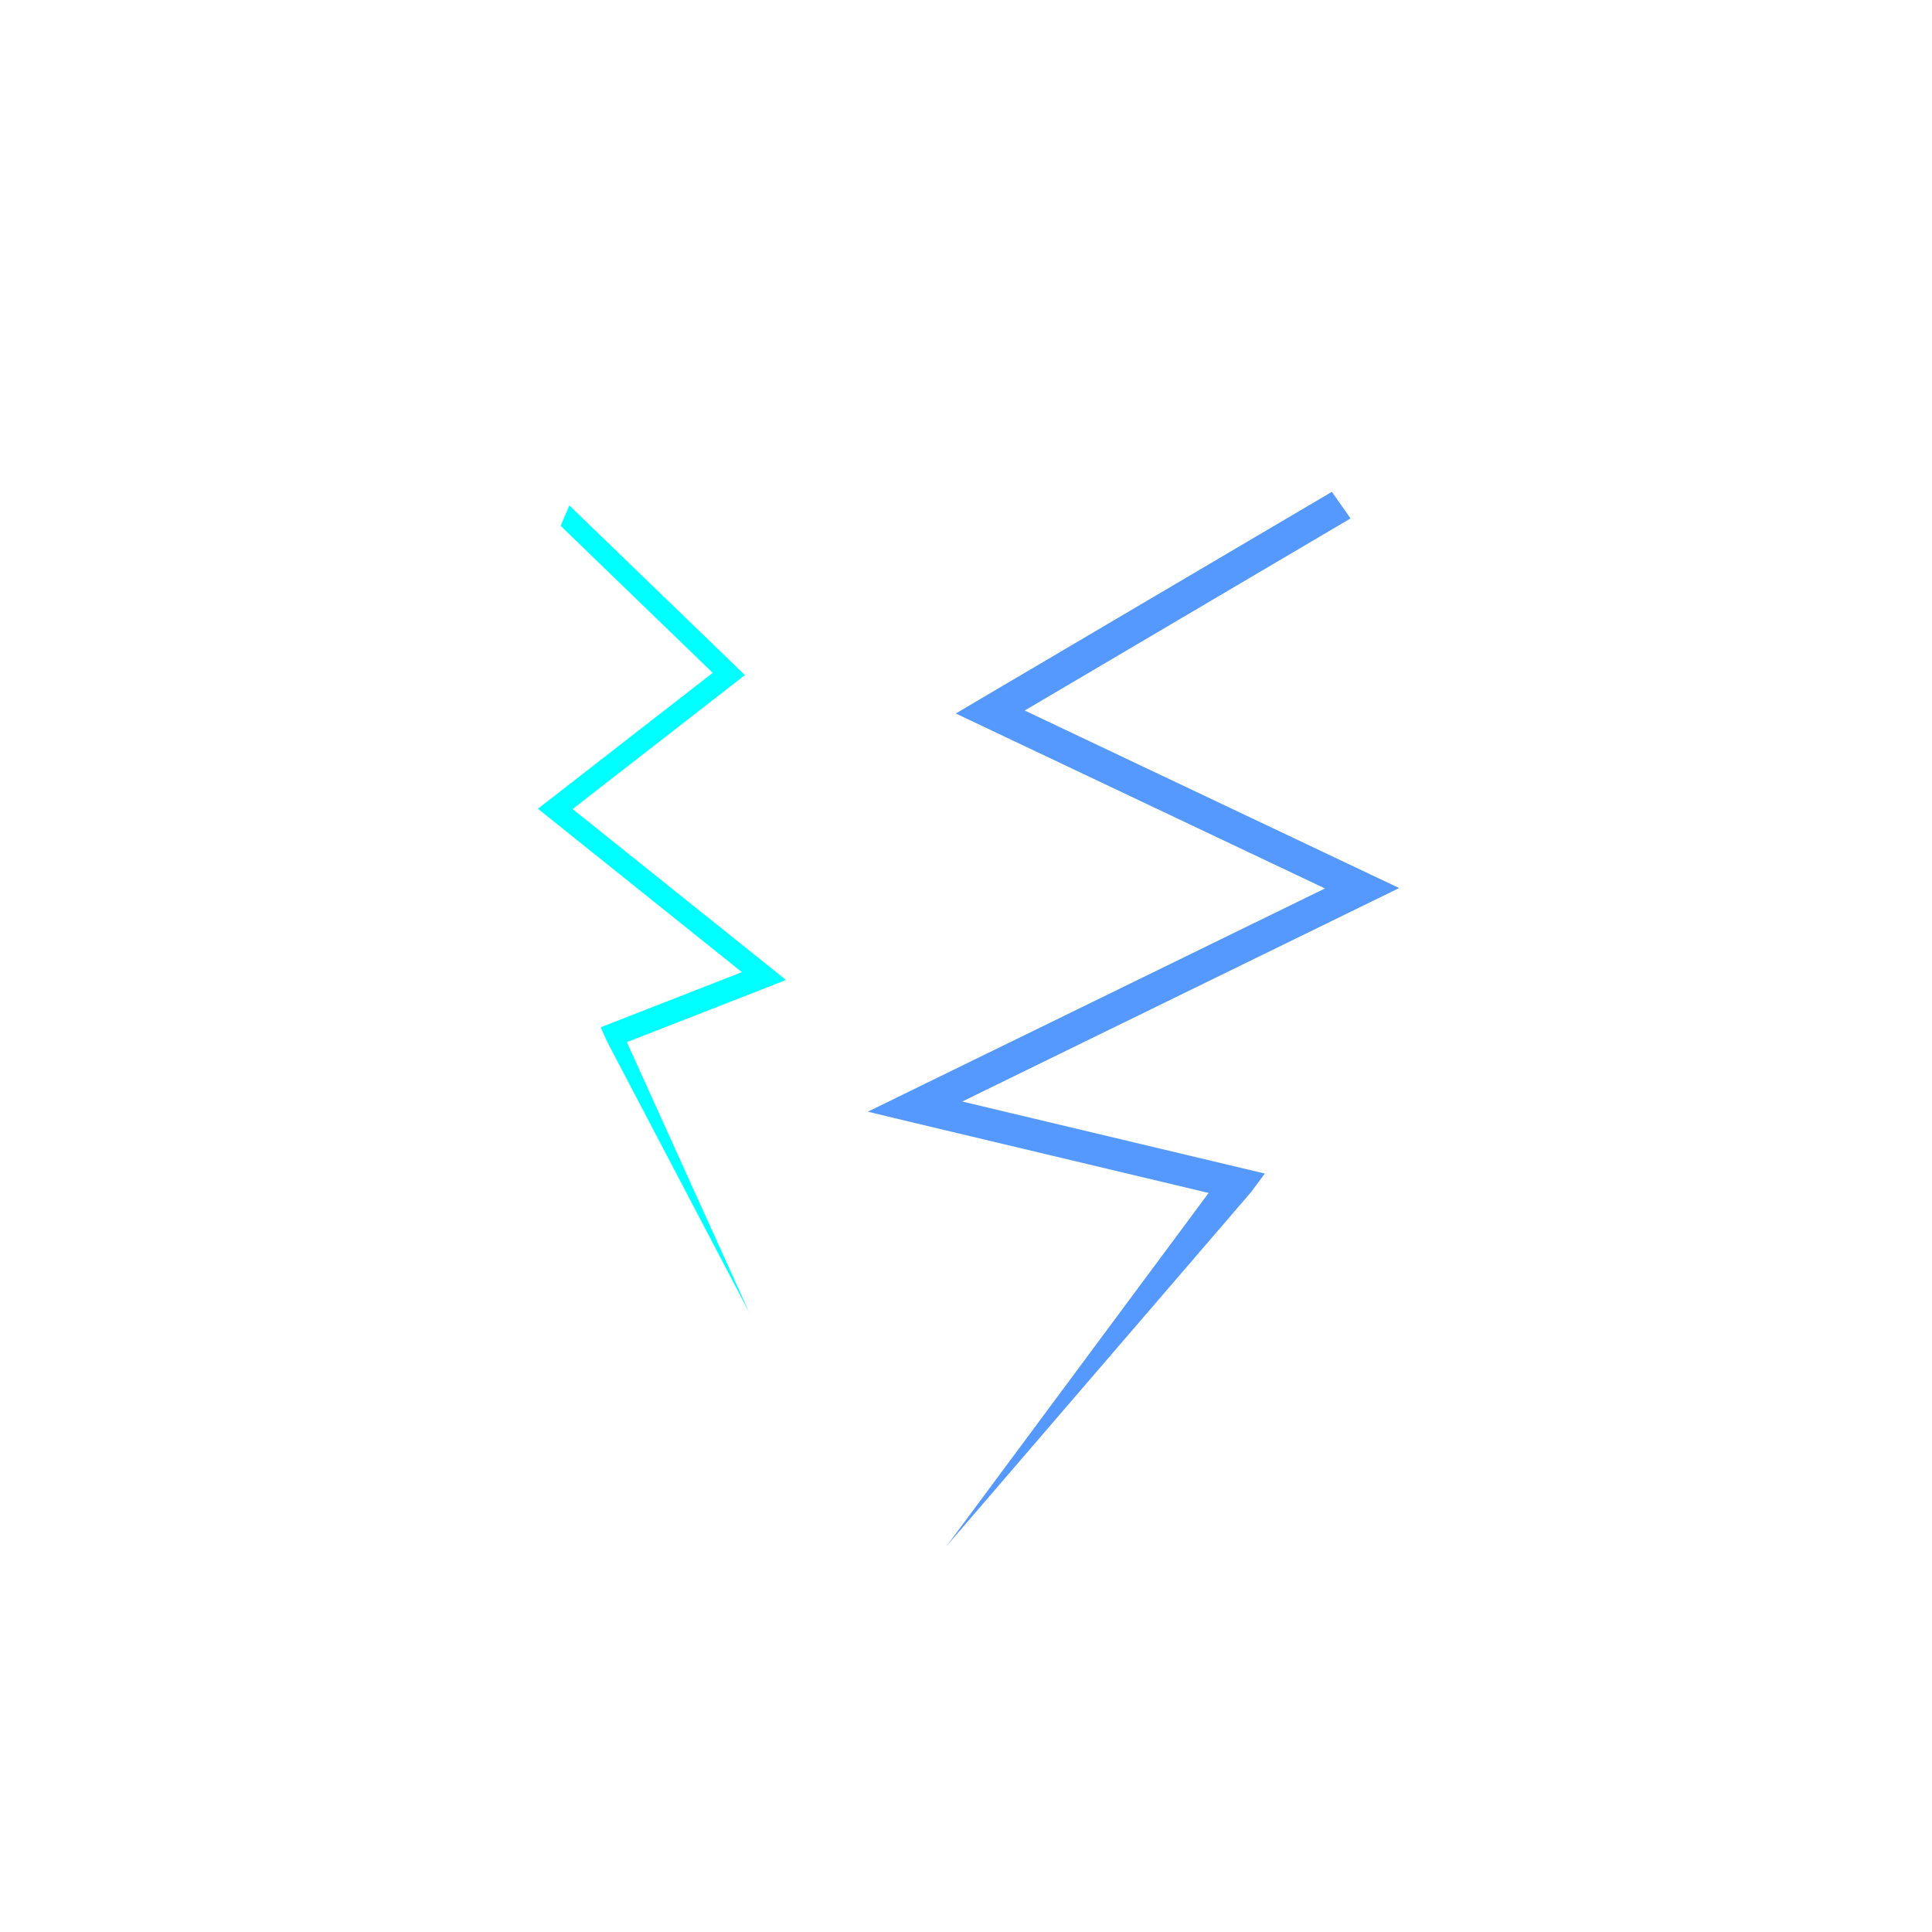 <?xml version="1.0" encoding="UTF-8" standalone="no"?>
<!-- Created with Inkscape (http://www.inkscape.org/) -->

<svg
   xmlns:dc="http://purl.org/dc/elements/1.1/"
   xmlns:cc="http://creativecommons.org/ns#"
   xmlns:rdf="http://www.w3.org/1999/02/22-rdf-syntax-ns#"
   xmlns:svg="http://www.w3.org/2000/svg"
   xmlns="http://www.w3.org/2000/svg"
   xmlns:sodipodi="http://sodipodi.sourceforge.net/DTD/sodipodi-0.dtd"
   xmlns:inkscape="http://www.inkscape.org/namespaces/inkscape"
   width="640"
   height="640"
   id="svg2"
   version="1.1"
   inkscape:version="0.47 r22583"
   sodipodi:docname="MeteoSet_Precipitation-Thunderstorm-2.svg">
  <defs
     id="defs4">
    <inkscape:perspective
       sodipodi:type="inkscape:persp3d"
       inkscape:vp_x="0 : 526.18109 : 1"
       inkscape:vp_y="0 : 1000 : 0"
       inkscape:vp_z="744.09448 : 526.18109 : 1"
       inkscape:persp3d-origin="372.04724 : 350.78739 : 1"
       id="perspective10" />
    <filter
       id="filter4591"
       inkscape:label="Roughen"
       inkscape:menu="ABCs"
       inkscape:menu-tooltip="Small-scale roughening to edges and content"
       color-interpolation-filters="sRGB">
      <feTurbulence
         id="feTurbulence4593"
         numOctaves="3"
         seed="0"
         type="turbulence"
         baseFrequency="0.04"
         result="result91" />
      <feDisplacementMap
         id="feDisplacementMap4595"
         in2="result91"
         scale="6.6"
         yChannelSelector="G"
         xChannelSelector="R"
         in="SourceGraphic" />
    </filter>
  </defs>
  <sodipodi:namedview
     id="base"
     pagecolor="#ffffff"
     bordercolor="#666666"
     borderopacity="1.0"
     inkscape:pageopacity="0.0"
     inkscape:pageshadow="2"
     inkscape:zoom="0.8265625"
     inkscape:cx="320"
     inkscape:cy="320"
     inkscape:document-units="px"
     inkscape:current-layer="layer1"
     showgrid="false"
     inkscape:window-width="1366"
     inkscape:window-height="749"
     inkscape:window-x="-4"
     inkscape:window-y="-4"
     inkscape:window-maximized="1" />
  <g
     inkscape:label="Ebene 1"
     inkscape:groupmode="layer"
     id="layer1"
     transform="translate(0,-412.362)">
    <path
       style="font-size:medium;font-style:normal;font-variant:normal;font-weight:normal;font-stretch:normal;text-indent:0;text-align:start;text-decoration:none;line-height:normal;letter-spacing:normal;word-spacing:normal;text-transform:none;direction:ltr;block-progression:tb;writing-mode:lr-tb;text-anchor:start;color:#000000;fill:#00ffff;fill-opacity:1;stroke:none;stroke-width:10;marker:none;visibility:visible;display:inline;overflow:visible;filter:url(#filter4591);enable-background:accumulate;font-family:Bitstream Vera Sans;-inkscape-font-specification:Bitstream Vera Sans"
       d="m 319.115,586.005 -101.625,65.312 -7.281,4.688 7.688,3.969 99.219,51.281 -121.062,64.469 -11.312,6.031 12.406,3.25 86.281,22.406 -75.844,111.469 88.125,-111.719 4,-5.875 -6.875,-1.781 -80.75,-20.969 118.125,-62.938 8.406,-4.469 -8.469,-4.375 -99.969,-51.688 94.344,-60.656 -5.406,-8.406 z"
       id="path4579"
       sodipodi:nodetypes="cccccccccccccccccccc"
       transform="matrix(-0.534,0,0,0.803,359.014,109.232)" />
    <path
       transform="matrix(1.144,0,0,1.049,76.129,-39.432)"
       sodipodi:nodetypes="cccccccccccccccccccc"
       id="path4604"
       d="m 319.115,586.005 -101.625,65.312 -7.281,4.688 7.688,3.969 99.219,51.281 -121.062,64.469 -11.312,6.031 12.406,3.25 86.281,22.406 -75.844,111.469 88.125,-111.719 4,-5.875 -6.875,-1.781 -80.75,-20.969 118.125,-62.938 8.406,-4.469 -8.469,-4.375 -99.969,-51.688 94.344,-60.656 -5.406,-8.406 z"
       style="font-size:medium;font-style:normal;font-variant:normal;font-weight:normal;font-stretch:normal;text-indent:0;text-align:start;text-decoration:none;line-height:normal;letter-spacing:normal;word-spacing:normal;text-transform:none;direction:ltr;block-progression:tb;writing-mode:lr-tb;text-anchor:start;color:#000000;fill:#5599ff;fill-opacity:1;stroke:none;stroke-width:10;marker:none;visibility:visible;display:inline;overflow:visible;filter:url(#filter4591);enable-background:accumulate;font-family:Bitstream Vera Sans;-inkscape-font-specification:Bitstream Vera Sans" />
  </g>
</svg>
